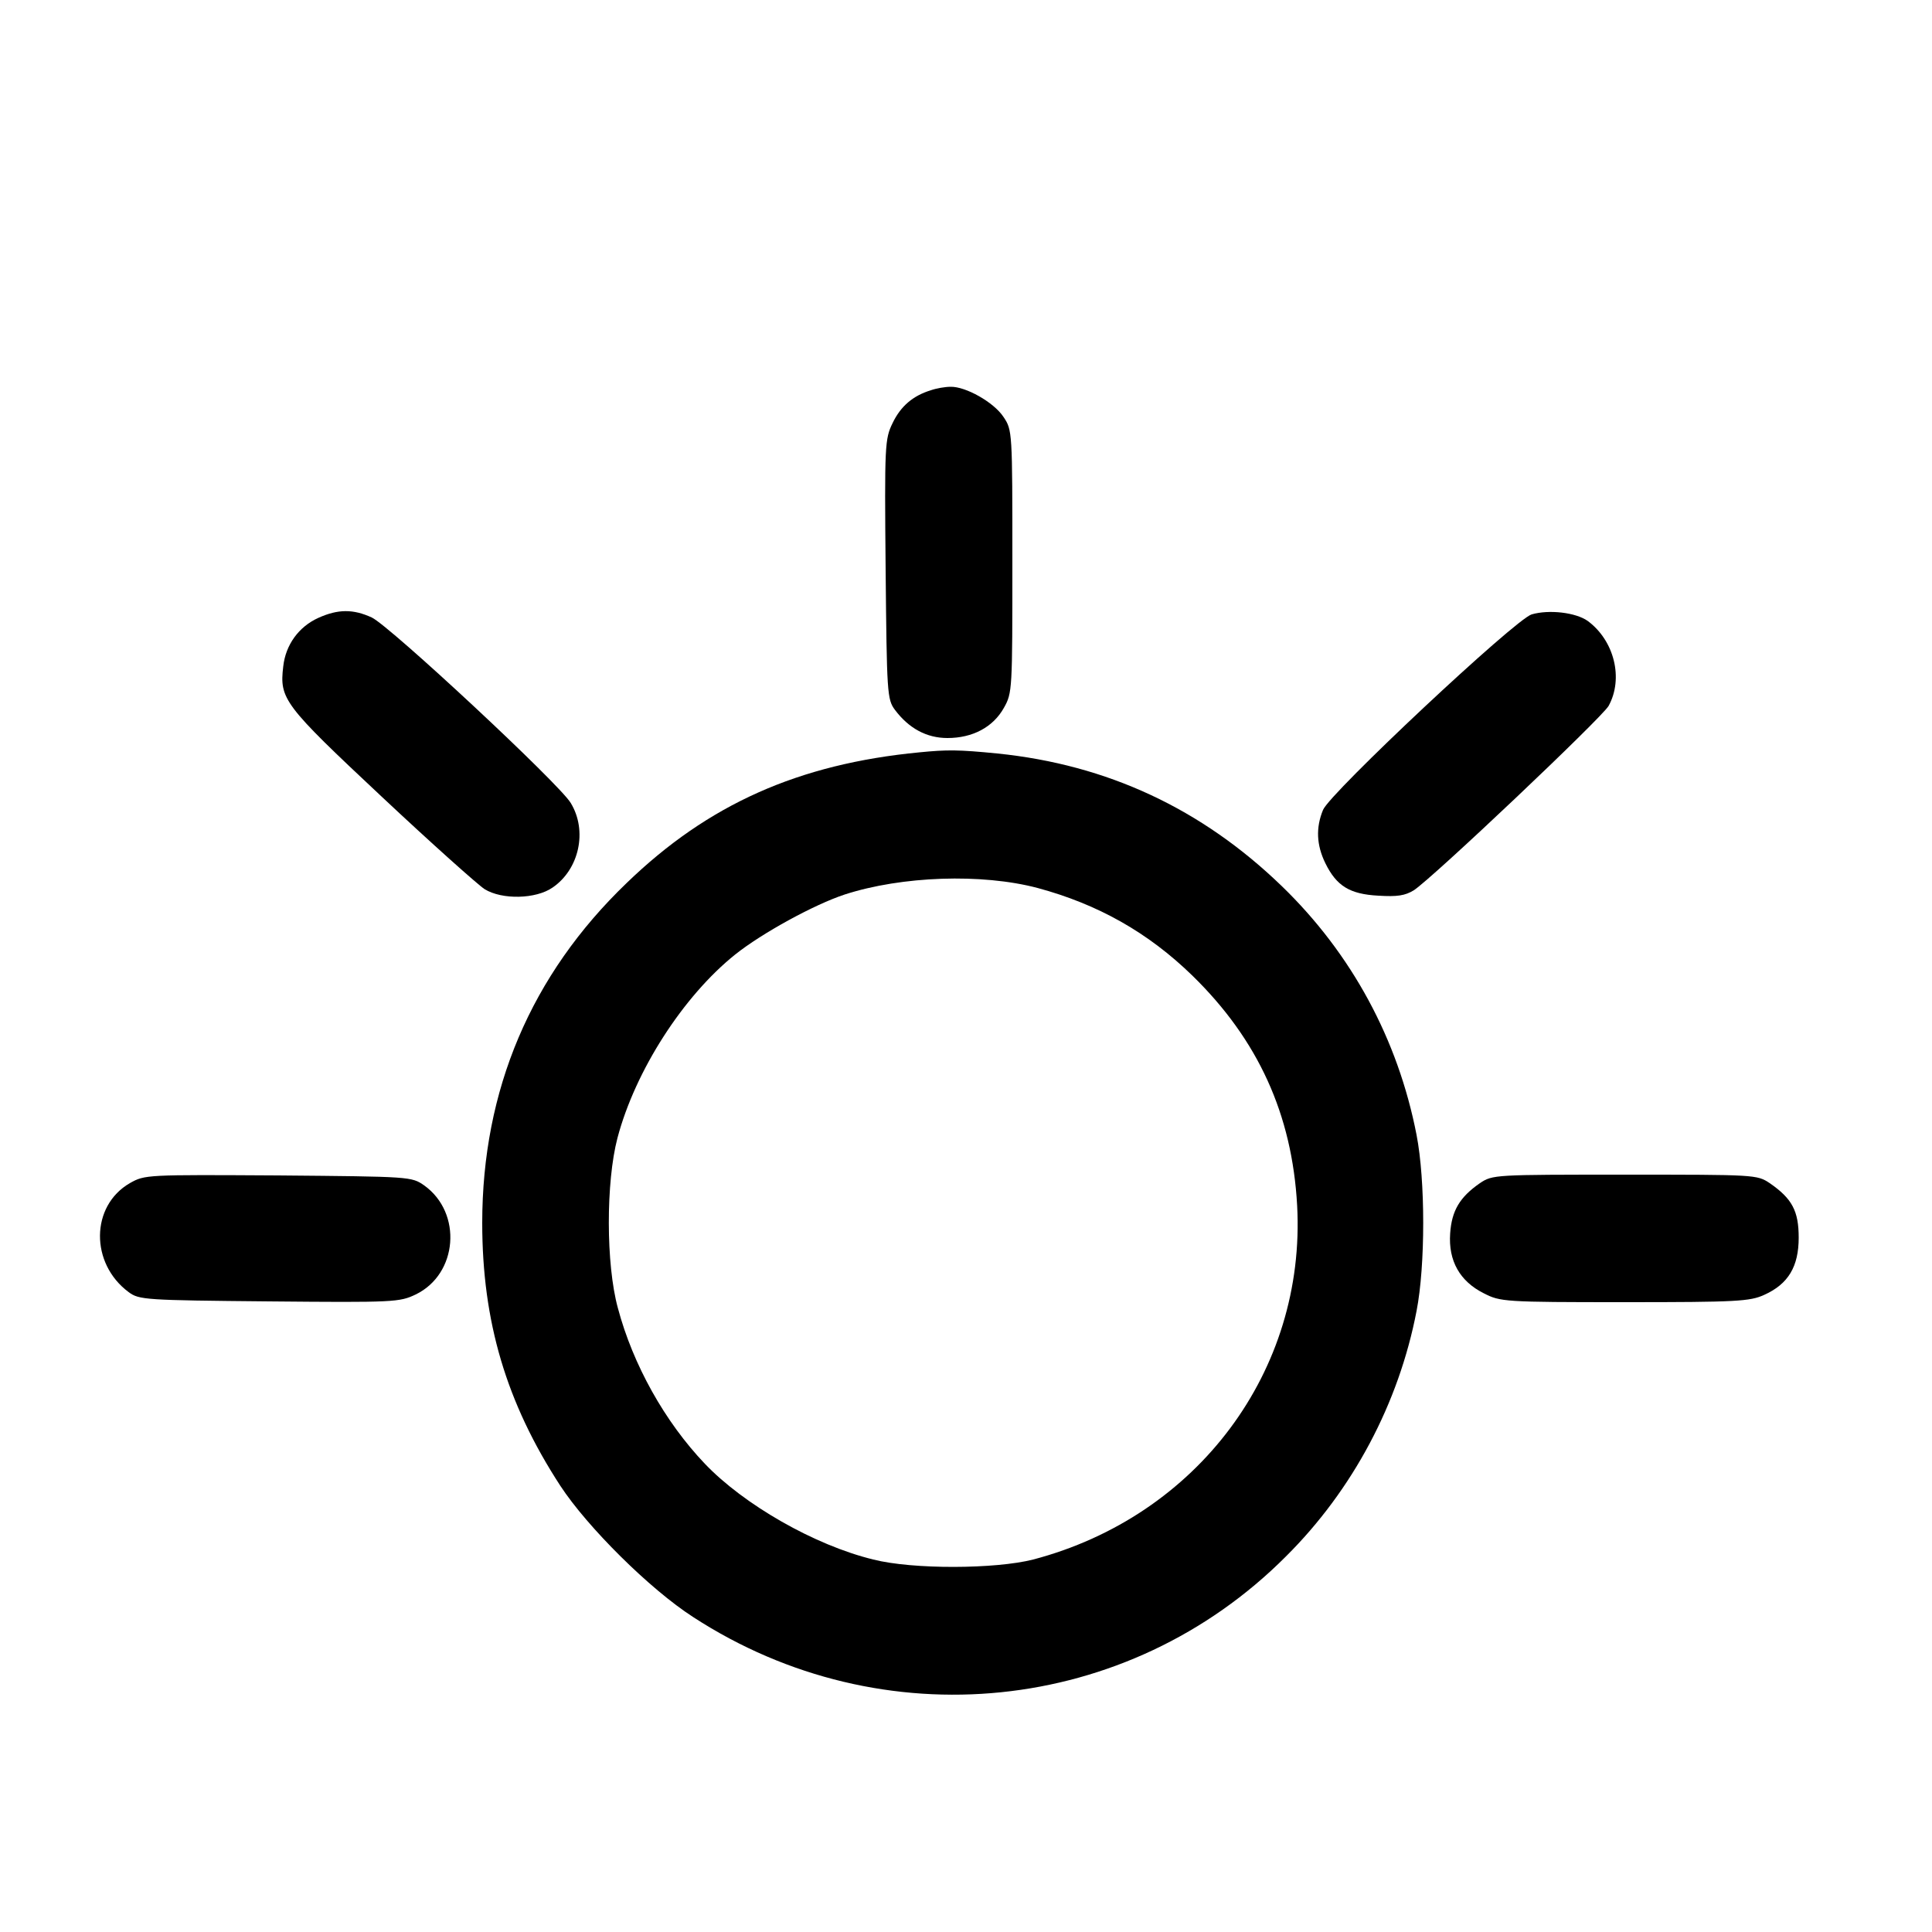 <?xml version="1.0" standalone="no"?>
<!DOCTYPE svg PUBLIC "-//W3C//DTD SVG 20010904//EN"
 "http://www.w3.org/TR/2001/REC-SVG-20010904/DTD/svg10.dtd">
<svg version="1.0" xmlns="http://www.w3.org/2000/svg"
 width="500pt" height="500pt" viewBox="0 0 500 500"
 preserveAspectRatio="xMidYMid meet">
<g transform="translate(0,500) scale(0.1,-0.1)"
fill="#000000" stroke="none">
<path d="M2409 3990 c-46 -14 -78 -41 -99 -85 -20 -41 -21 -56 -18 -378 3
-322 4 -337 24 -364 36 -48 82 -73 136 -73 65 0 118 28 146 78 22 39 22 46 22
379 0 336 0 340 -23 374 -25 38 -98 79 -137 78 -14 0 -37 -4 -51 -9z"/>
<path d="M824 3401 c-51 -23 -85 -70 -91 -126 -10 -84 1 -99 254 -336 130
-122 250 -229 267 -240 45 -28 133 -26 176 4 69 47 91 147 47 219 -29 49 -468
458 -515 480 -48 22 -87 22 -138 -1z"/>
<path d="M3964 3410 c-43 -13 -522 -462 -540 -506 -19 -46 -17 -91 6 -138 29
-59 63 -80 137 -84 49 -3 69 0 92 14 50 33 485 445 504 477 39 71 15 169 -54
220 -31 22 -100 30 -145 17z"/>
<path d="M2380 3053 c-314 -30 -548 -135 -758 -338 -248 -238 -374 -536 -374
-880 0 -255 62 -465 202 -680 70 -107 232 -268 344 -340 489 -318 1125 -253
1534 157 173 172 292 396 338 635 23 118 23 338 0 456 -48 247 -168 469 -349
644 -207 200 -451 314 -736 343 -101 10 -130 10 -201 3z m305 -351 c156 -42
286 -115 401 -227 170 -166 258 -359 271 -595 23 -428 -258 -804 -683 -916
-98 -25 -312 -26 -414 0 -152 37 -335 142 -436 248 -103 108 -186 256 -225
403 -31 113 -31 326 -1 440 46 174 170 367 305 475 69 55 204 129 283 155 148
48 355 55 499 17z"/>
<path d="M336 1938 c-102 -59 -103 -208 -3 -282 27 -20 42 -21 364 -24 324 -3
337 -2 379 18 109 53 121 211 22 282 -33 23 -35 23 -378 26 -342 2 -345 2
-384 -20z"/>
<path d="M3830 1938 c-52 -36 -73 -71 -77 -130 -5 -71 25 -124 87 -155 43 -22
52 -23 365 -23 290 0 324 2 361 19 62 28 89 73 89 148 0 69 -17 101 -75 141
-33 22 -37 22 -375 22 -338 0 -342 0 -375 -22z"/>
</g>
</svg>
